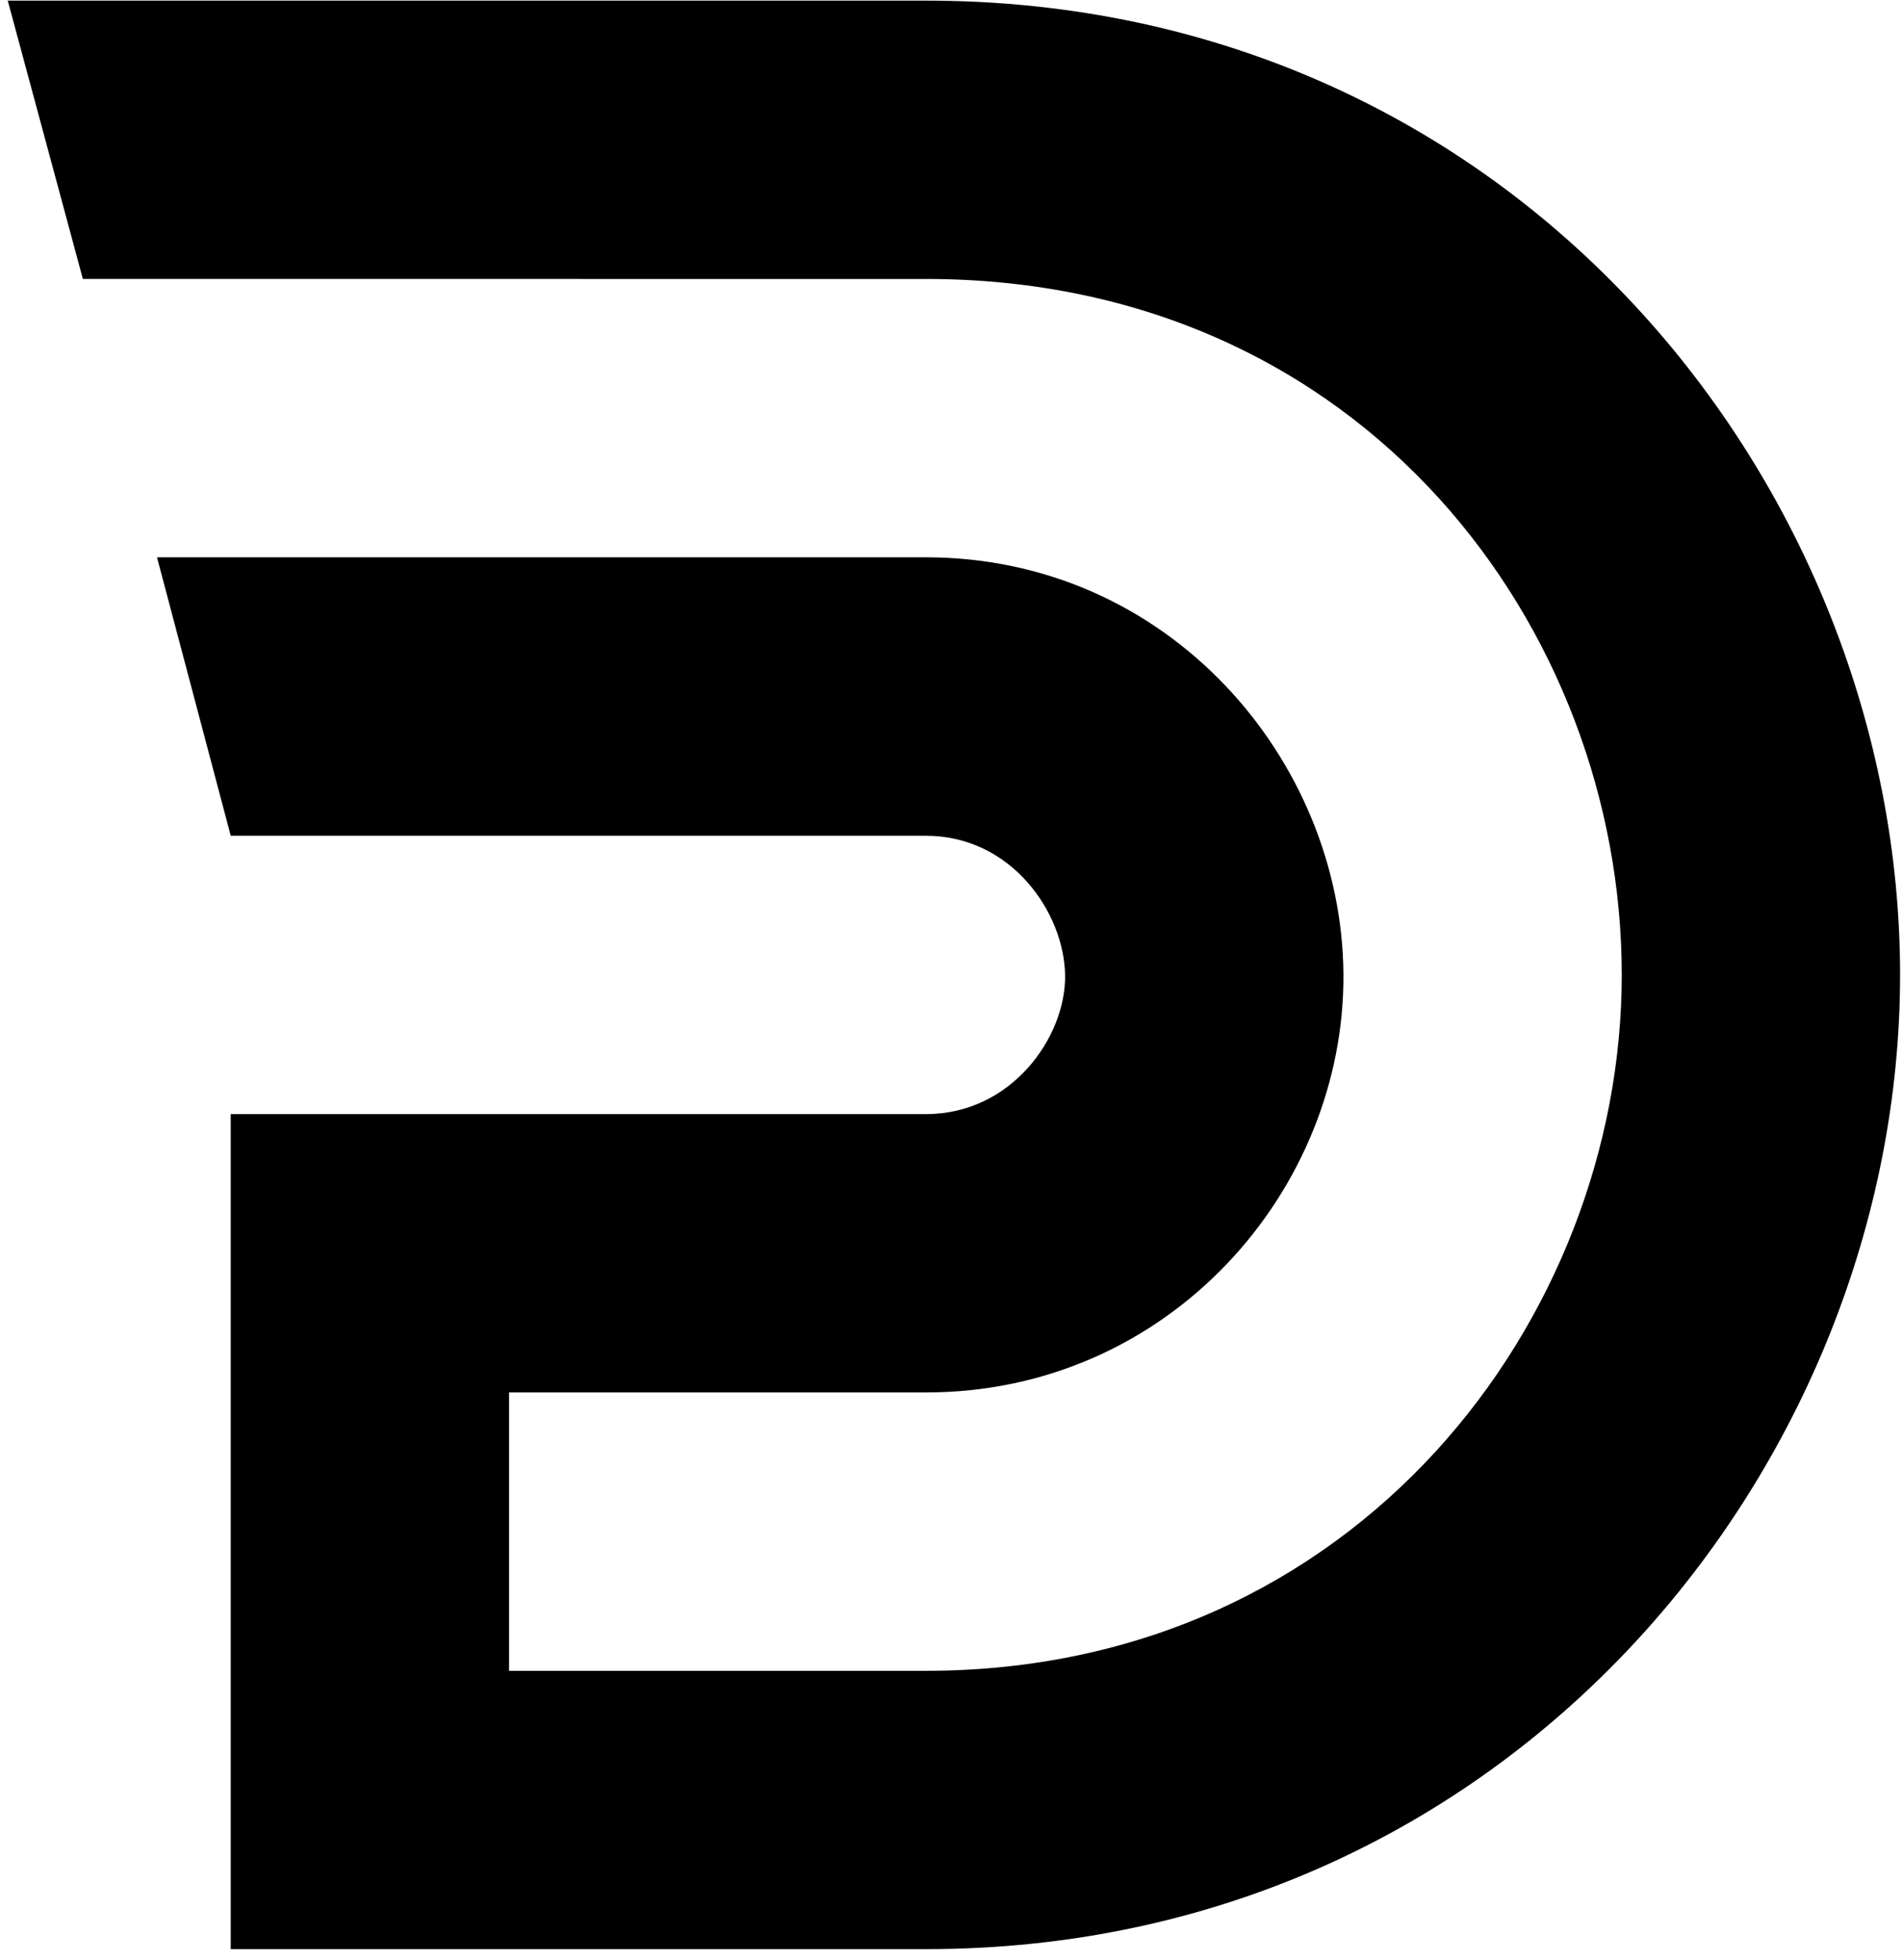 <?xml version="1.0" encoding="UTF-8"?>
<!-- Generated by Pixelmator Pro 3.6.7 -->
<svg width="164" height="169" viewBox="0 0 164 169" xmlns="http://www.w3.org/2000/svg">
    <g id="g4823">
        <path id="path4821" fill="#010000" stroke="none" d="M 0.668 0.054 L 7.145 24.05 L 79.836 24.052 C 117.687 24.052 139.836 54.34 139.836 84.052 C 139.836 113.638 117.041 144.052 79.836 144.052 L 43.895 144.052 L 43.895 120.053 L 79.836 120.053 C 100.855 120.053 115.988 102.567 115.837 83.956 C 115.689 65.574 100.831 48.05 79.836 48.05 L 13.537 48.05 L 19.895 72.056 L 79.836 72.056 C 87.197 72.056 91.794 78.692 91.839 84.148 C 91.881 89.373 87.264 96.055 79.836 96.055 L 19.895 96.055 L 19.895 168.05 L 79.836 168.05 C 130.237 168.05 163.834 126.214 163.834 84.052 C 163.834 42.015 130.716 0.053 79.836 0.053 Z"/>
    </g>
</svg>
